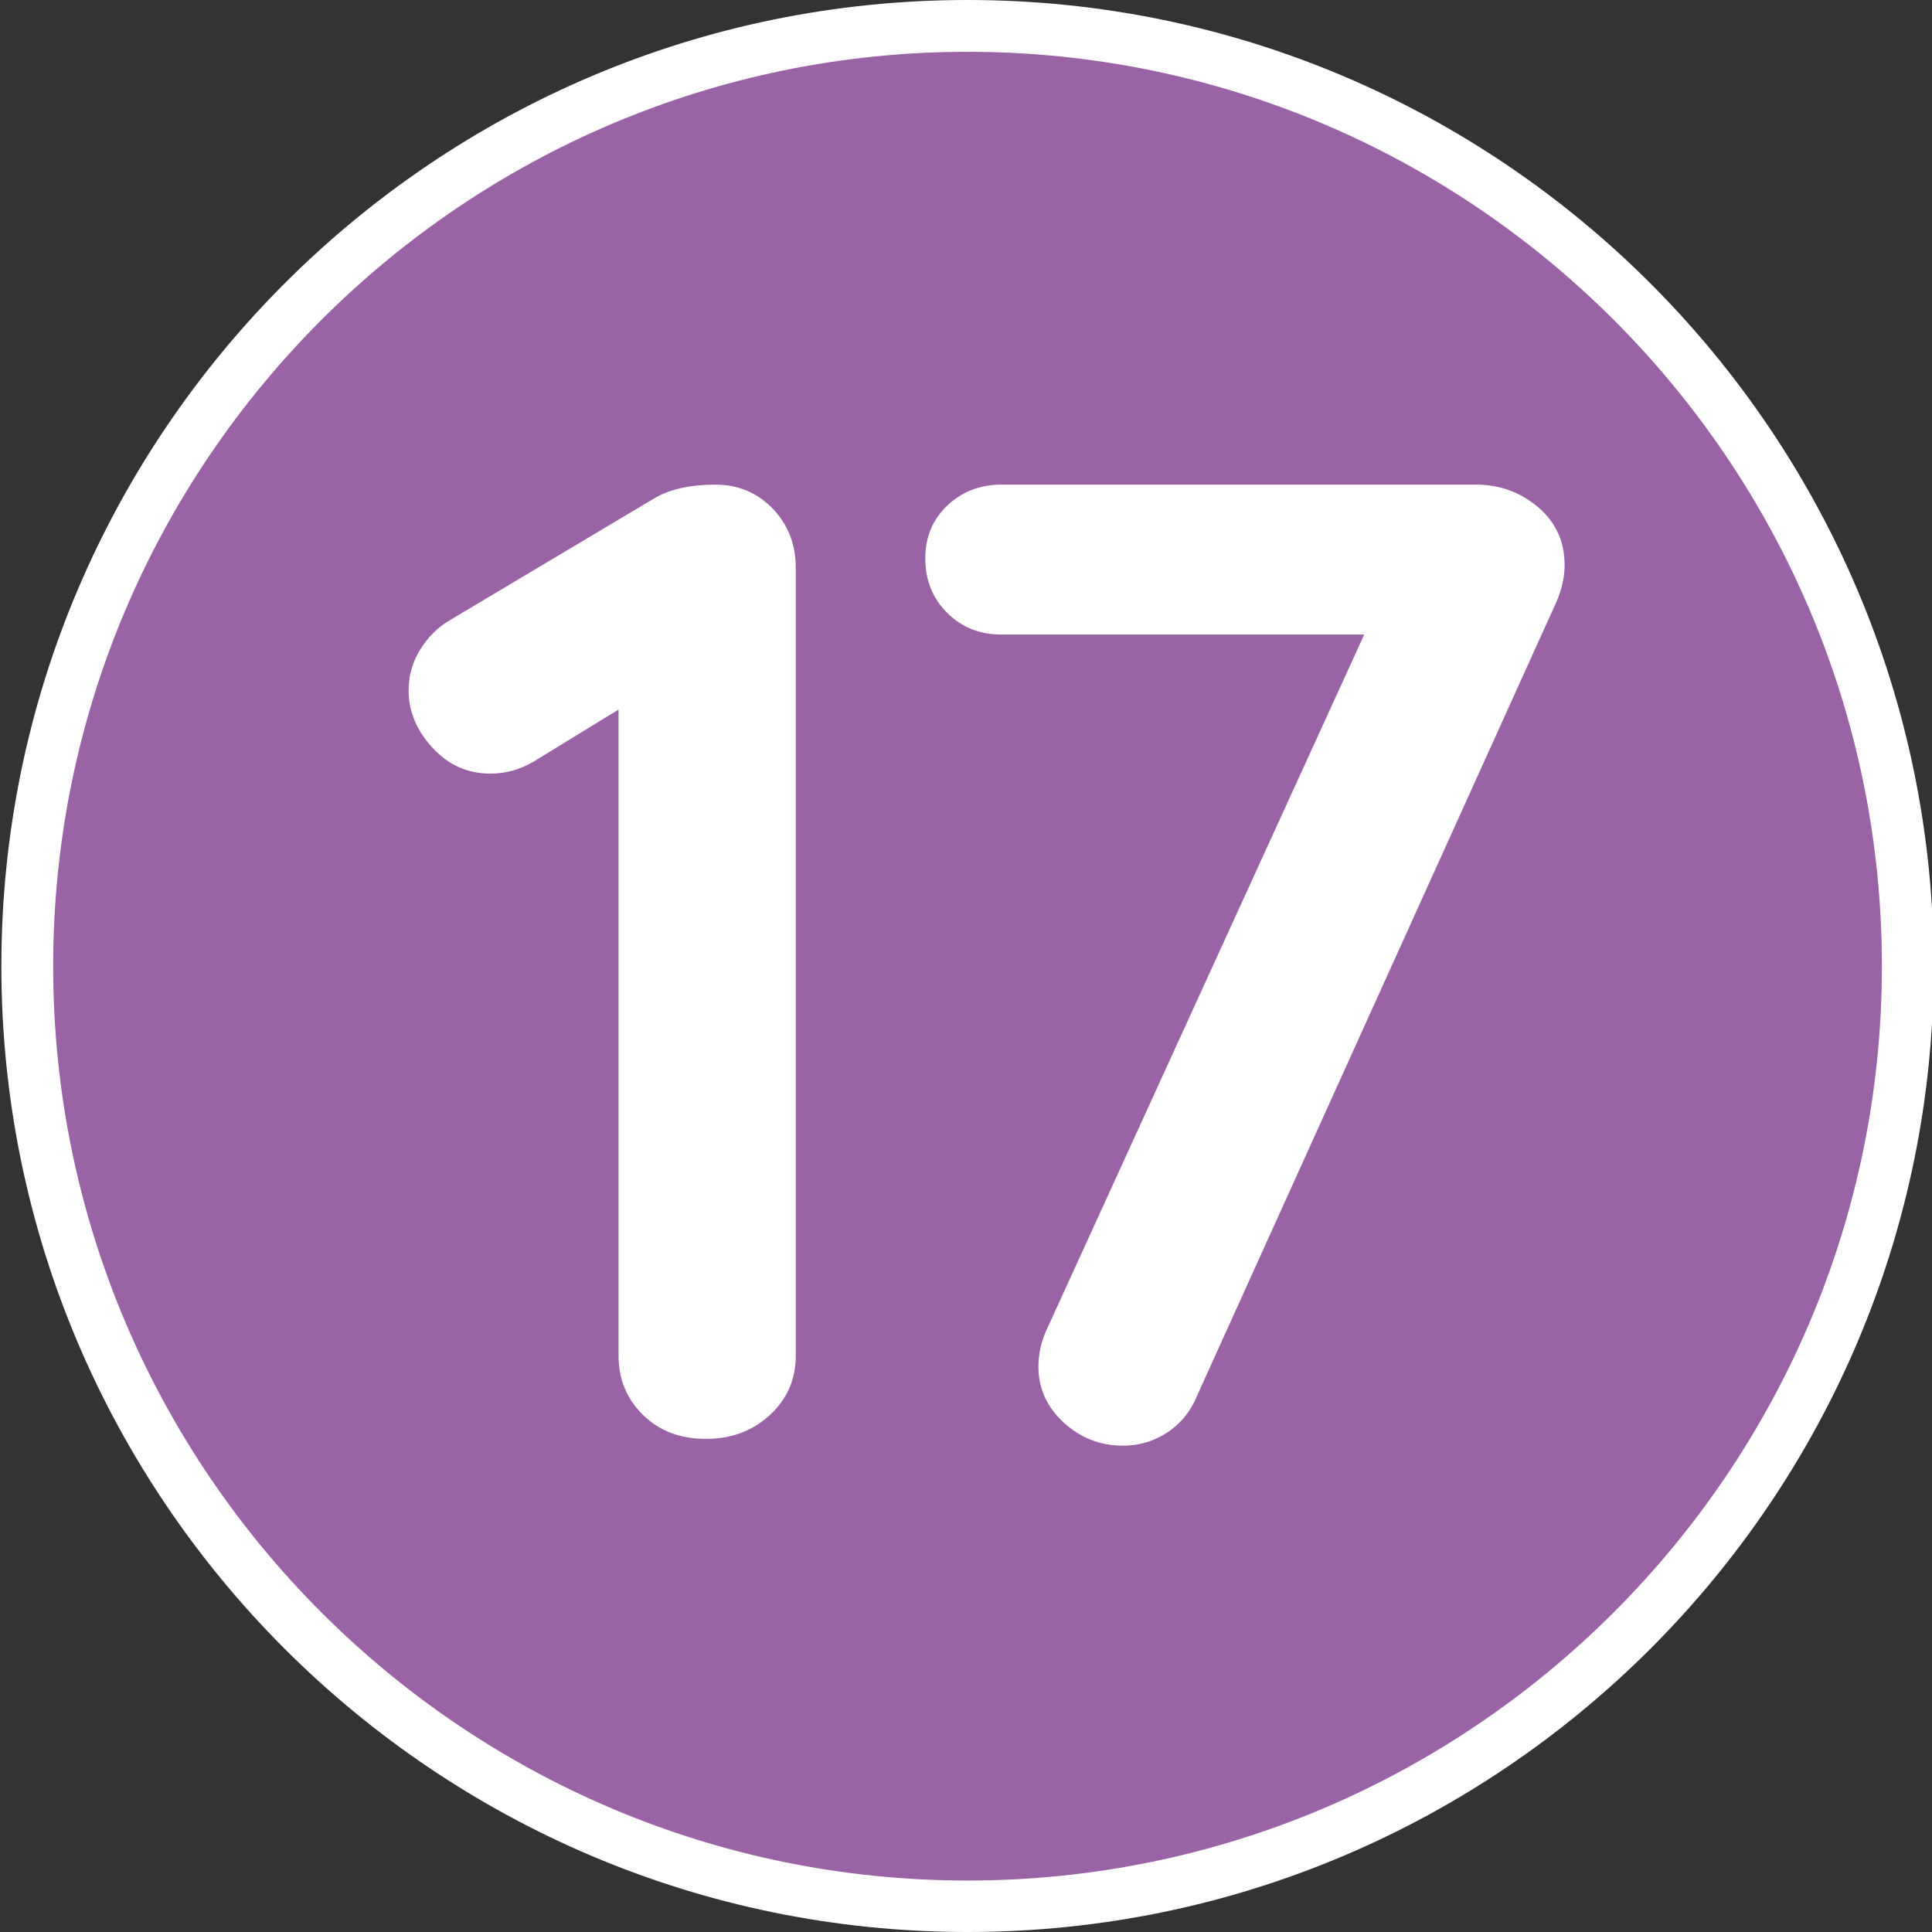 <?xml version="1.0" encoding="utf-8"?>
<!-- Generator: Adobe Illustrator 24.0.0, SVG Export Plug-In . SVG Version: 6.00 Build 0)  -->
<svg version="1.1" id="Calque_1" xmlns="http://www.w3.org/2000/svg" xmlns:xlink="http://www.w3.org/1999/xlink" x="0px" y="0px"
	 viewBox="0 0 566.9 566.9" style="enable-background:new 0 0 566.9 566.9;" xml:space="preserve">
<rect x="0" y="0" width="566.9" height="566.9" fill="#333333" stroke="none"/>
<style type="text/css">
	.st0{fill:#9A63A6;}
	.st1{fill:#FFFFFF;}
</style>
<path class="st0" d="M283.9,559.4c152.4,0,275.9-123.5,275.9-275.9S436.2,7.6,283.9,7.6C131.5,7.6,8,131.1,8,283.5
	S131.5,559.4,283.9,559.4"/>
<path class="st1" d="M283.9,566.9C127.6,566.9,0.4,439.8,0.4,283.5S127.6,0,283.9,0s283.5,127.2,283.5,283.5
	S440.2,566.9,283.9,566.9z M283.9,15.2c-147.9,0-268.3,120.4-268.3,268.3c0,147.9,120.4,268.3,268.3,268.3
	c147.9,0,268.3-120.4,268.3-268.3C552.2,135.5,431.8,15.2,283.9,15.2z"/>
<g>
	<path class="st1" d="M226.7,149.2c4.5,4.7,6.8,10.5,6.8,17.4v231.2c0,6.9-2.5,12.7-7.6,17.4c-5.1,4.7-11.3,7-18.8,7
		c-7.5,0-13.6-2.3-18.4-7c-4.8-4.7-7.2-10.5-7.2-17.4V208.2l-24.8,15.2c-4,2.4-8.3,3.6-12.8,3.6c-6.7,0-12.3-2.5-17-7.6
		c-4.7-5.1-7-10.7-7-16.8c0-4.3,1.1-8.3,3.4-12c2.3-3.7,5.3-6.7,9-8.8l60.4-36c4.5-2.4,10.3-3.6,17.2-3.6
		C216.6,142.2,222.2,144.6,226.7,149.2z"/>
	<path class="st1" d="M451.3,148.8c5.2,4.4,7.8,10.1,7.8,17c0,3.5-0.8,7.1-2.4,10.8L351.5,409c-1.9,4.8-4.8,8.5-8.8,11.2
		c-4,2.7-8.4,4-13.2,4c-6.7,0-12.5-2.3-17.4-6.8c-4.9-4.5-7.4-10-7.4-16.4c0-3.7,0.8-7.3,2.4-10.8l93.2-204H293.9
		c-6.4,0-11.7-2.1-16-6.4c-4.3-4.3-6.4-9.6-6.4-16c0-6.1,2.1-11.3,6.4-15.4c4.3-4.1,9.6-6.2,16-6.2h139.2
		C440,142.2,446.1,144.4,451.3,148.8z"/>
</g>
</svg>
